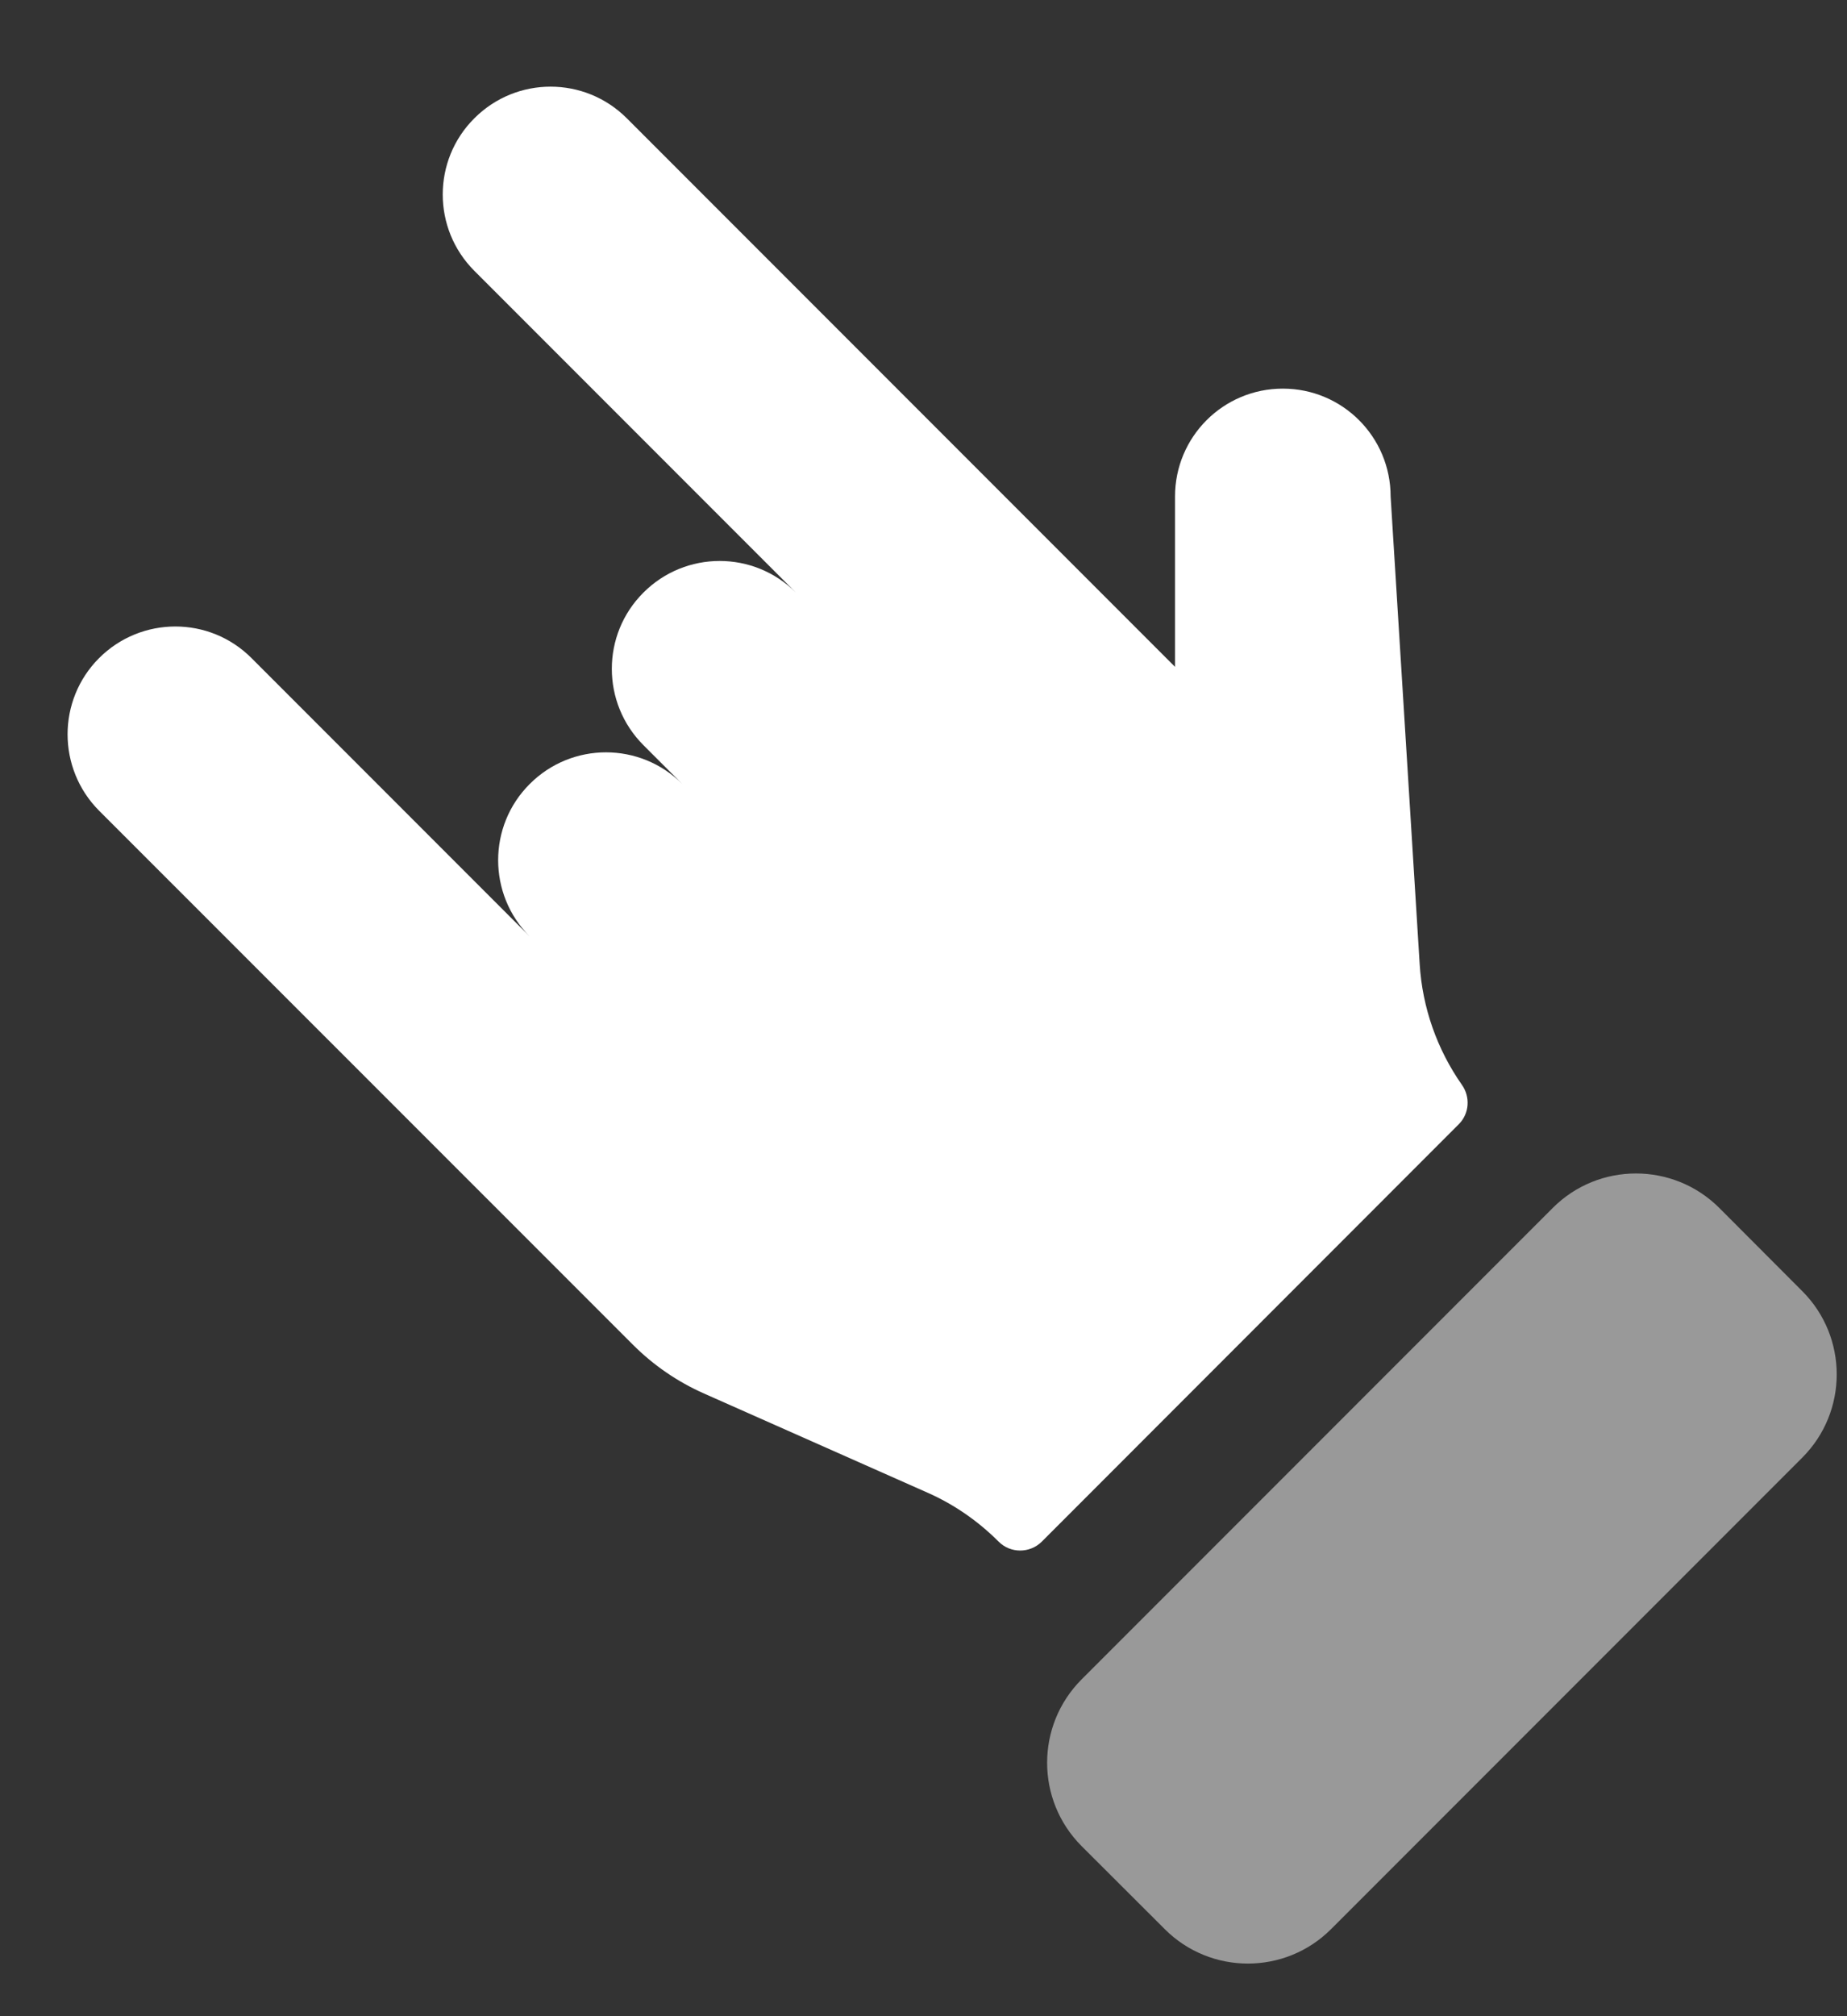 <svg width="11" height="12" viewBox="0 0 11 12" fill="none" xmlns="http://www.w3.org/2000/svg">
<rect x="0" y="0" width="11" height="12" fill="#333333" stroke="none"/>
<path d="M5.526 8.885L4.193 8.294C4.035 8.224 3.892 8.126 3.77 8.004L0.59 4.825C0.34 4.574 0.34 4.167 0.59 3.917C0.841 3.666 1.248 3.666 1.498 3.917L3.155 5.574C2.904 5.323 2.904 4.916 3.155 4.666C3.406 4.415 3.812 4.415 4.063 4.666L3.832 4.435C3.581 4.184 3.581 3.777 3.832 3.527C4.083 3.276 4.489 3.276 4.74 3.527L2.825 1.612C2.574 1.361 2.574 0.954 2.825 0.704C3.076 0.453 3.482 0.453 3.733 0.704L6.998 3.969V2.955C6.998 2.6 7.285 2.313 7.64 2.313C7.995 2.313 8.282 2.6 8.282 2.955L8.455 5.738C8.471 5.998 8.559 6.246 8.706 6.456C8.758 6.529 8.751 6.628 8.688 6.691L6.204 9.176C6.133 9.246 6.018 9.246 5.948 9.176C5.826 9.054 5.684 8.955 5.526 8.885Z" fill="white"/>
<path opacity="0.5" d="M7.927 11.482L10.734 8.675C11.007 8.402 11.007 7.958 10.734 7.685L10.239 7.189C9.965 6.916 9.521 6.916 9.248 7.189L6.441 9.996C6.168 10.27 6.168 10.713 6.441 10.987L6.937 11.482C7.21 11.755 7.654 11.755 7.927 11.482Z" fill="white"/>
</svg>
